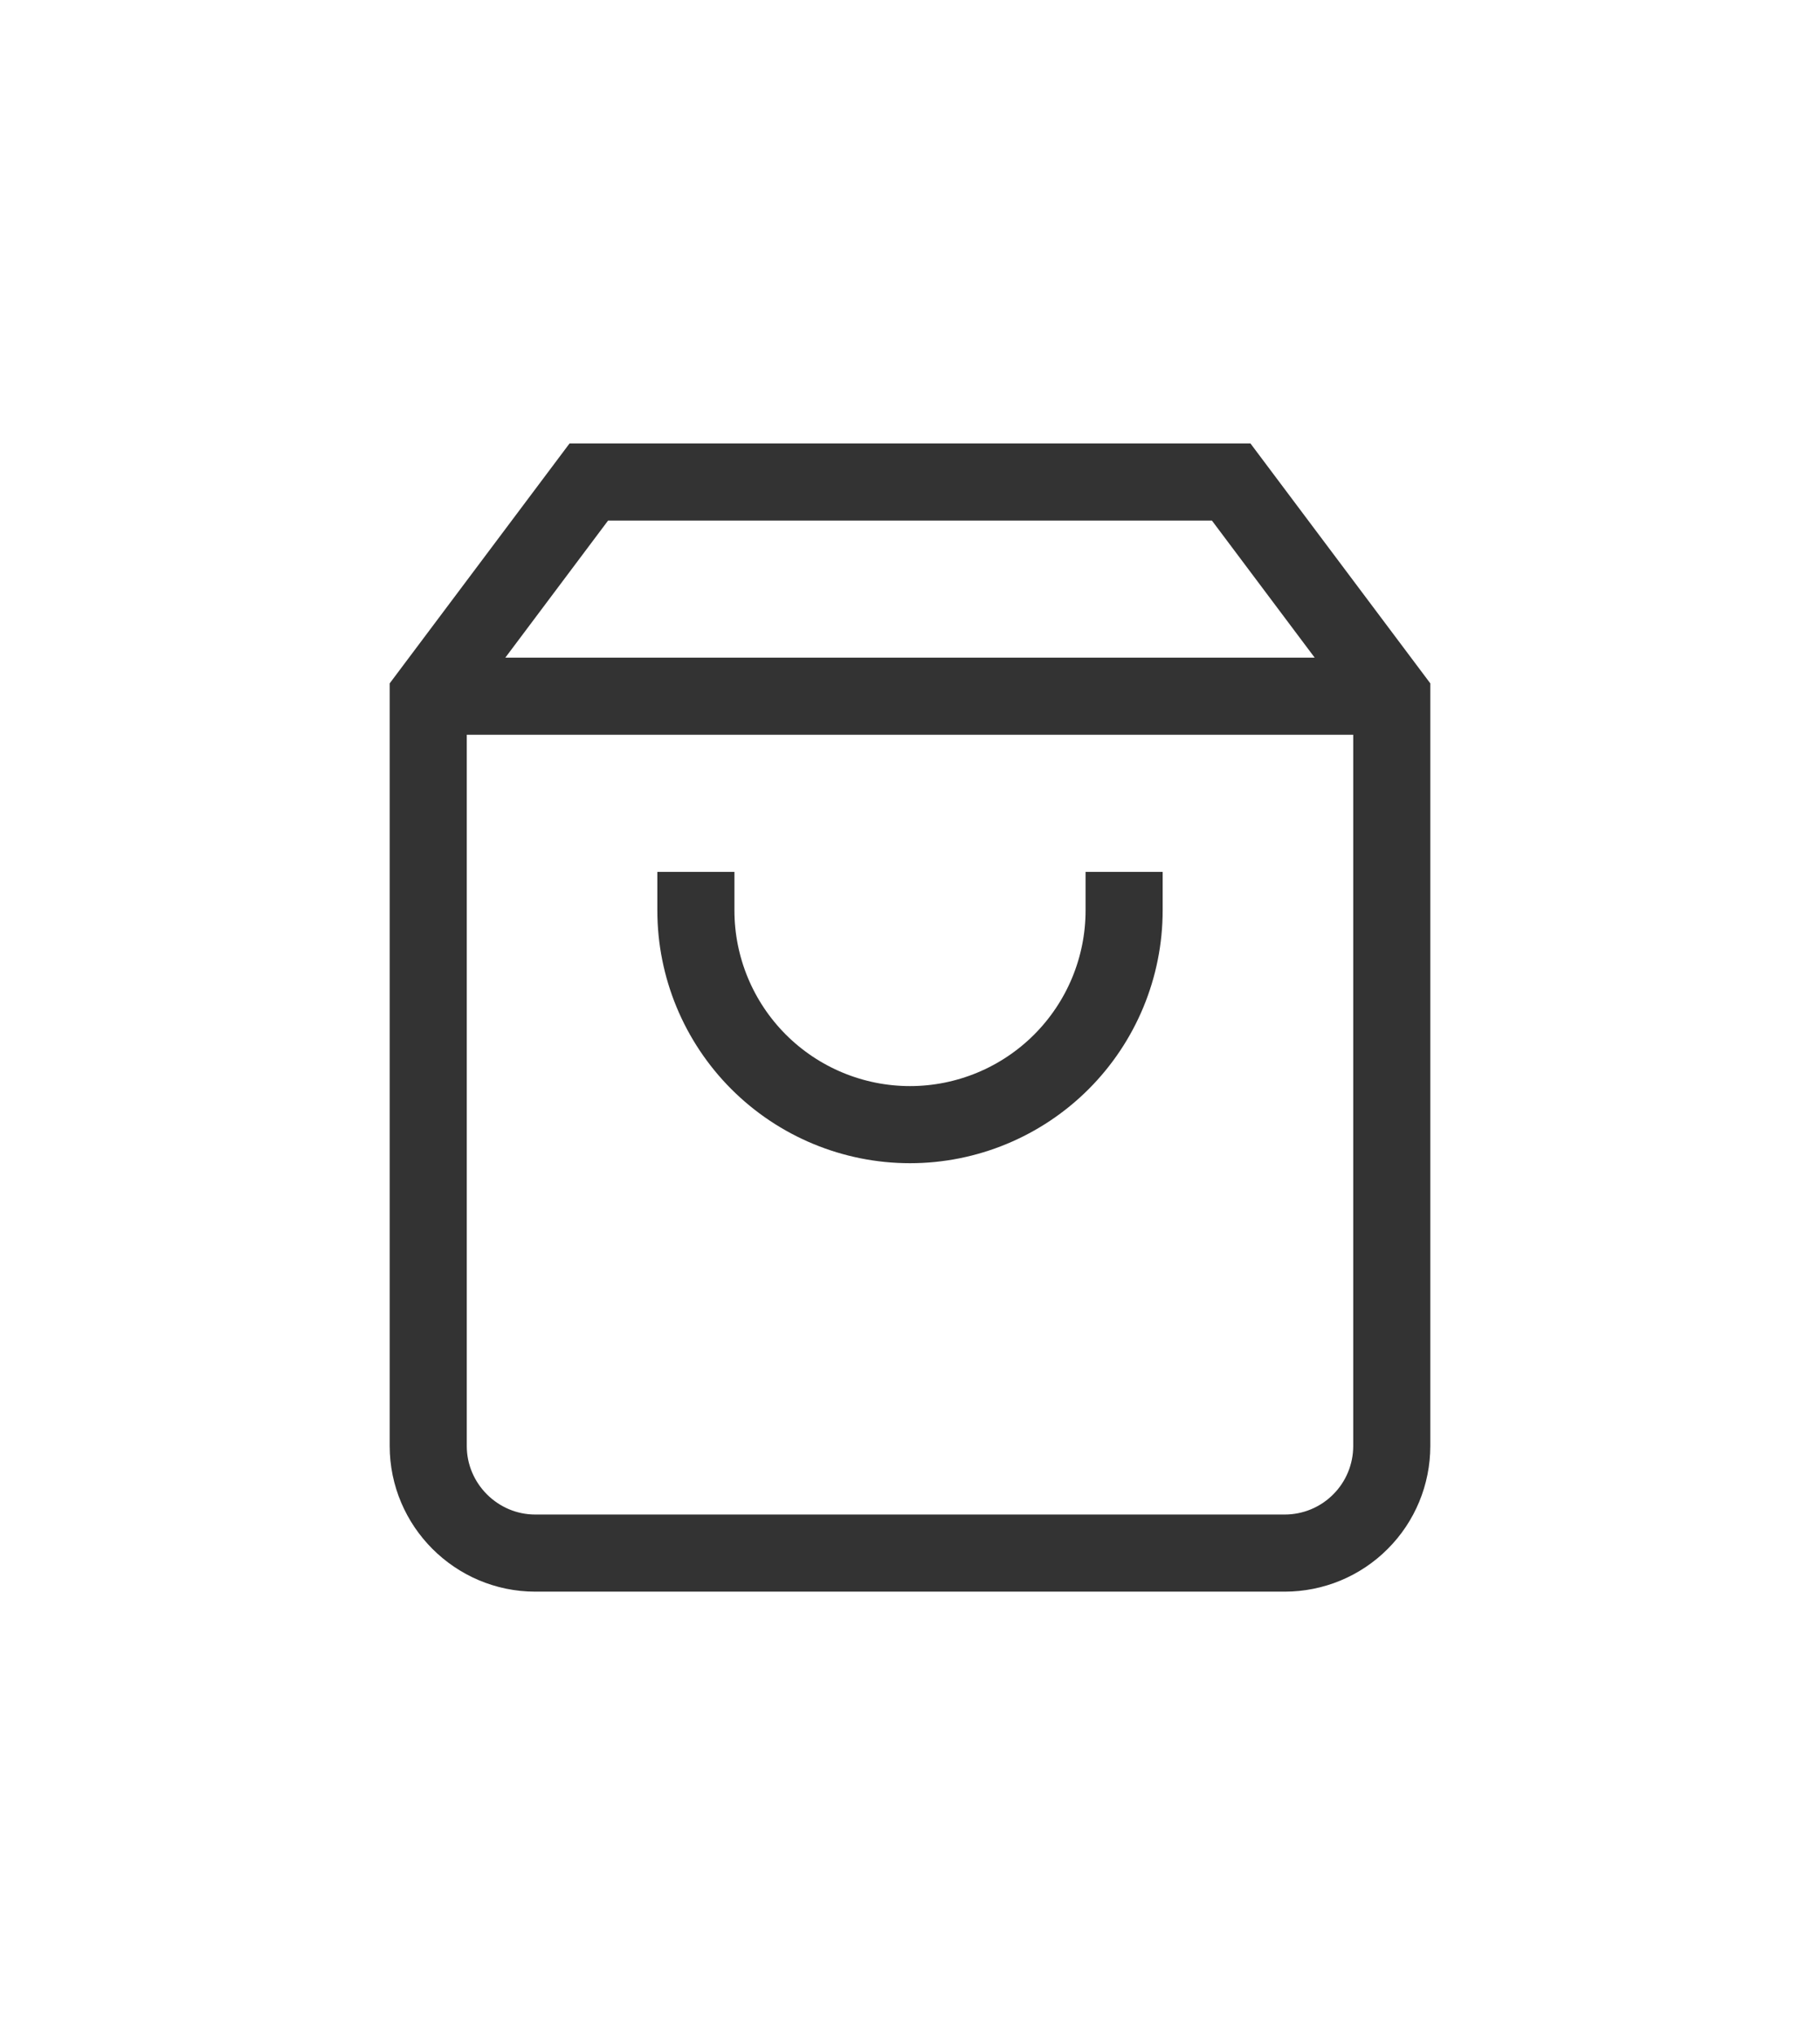 <svg width="17" height="19" viewBox="0 0 17 19" fill="none" xmlns="http://www.w3.org/2000/svg">
<path d="M4.4 6.5H12.6M10.5 8.5C10.5 9.03 10.289 9.539 9.914 9.914C9.539 10.289 9.03 10.5 8.5 10.5C7.97 10.5 7.461 10.289 7.086 9.914C6.711 9.539 6.5 9.03 6.5 8.5M5.5 4.5L4 6.5V13.5C4 14.05 4.45 14.5 5 14.5H12C12.265 14.5 12.52 14.395 12.707 14.207C12.895 14.02 13 13.765 13 13.5V6.5L11.5 4.5H5.5Z" stroke="#333333" stroke-width="0.72" stroke-linecap="square"/>
</svg>

